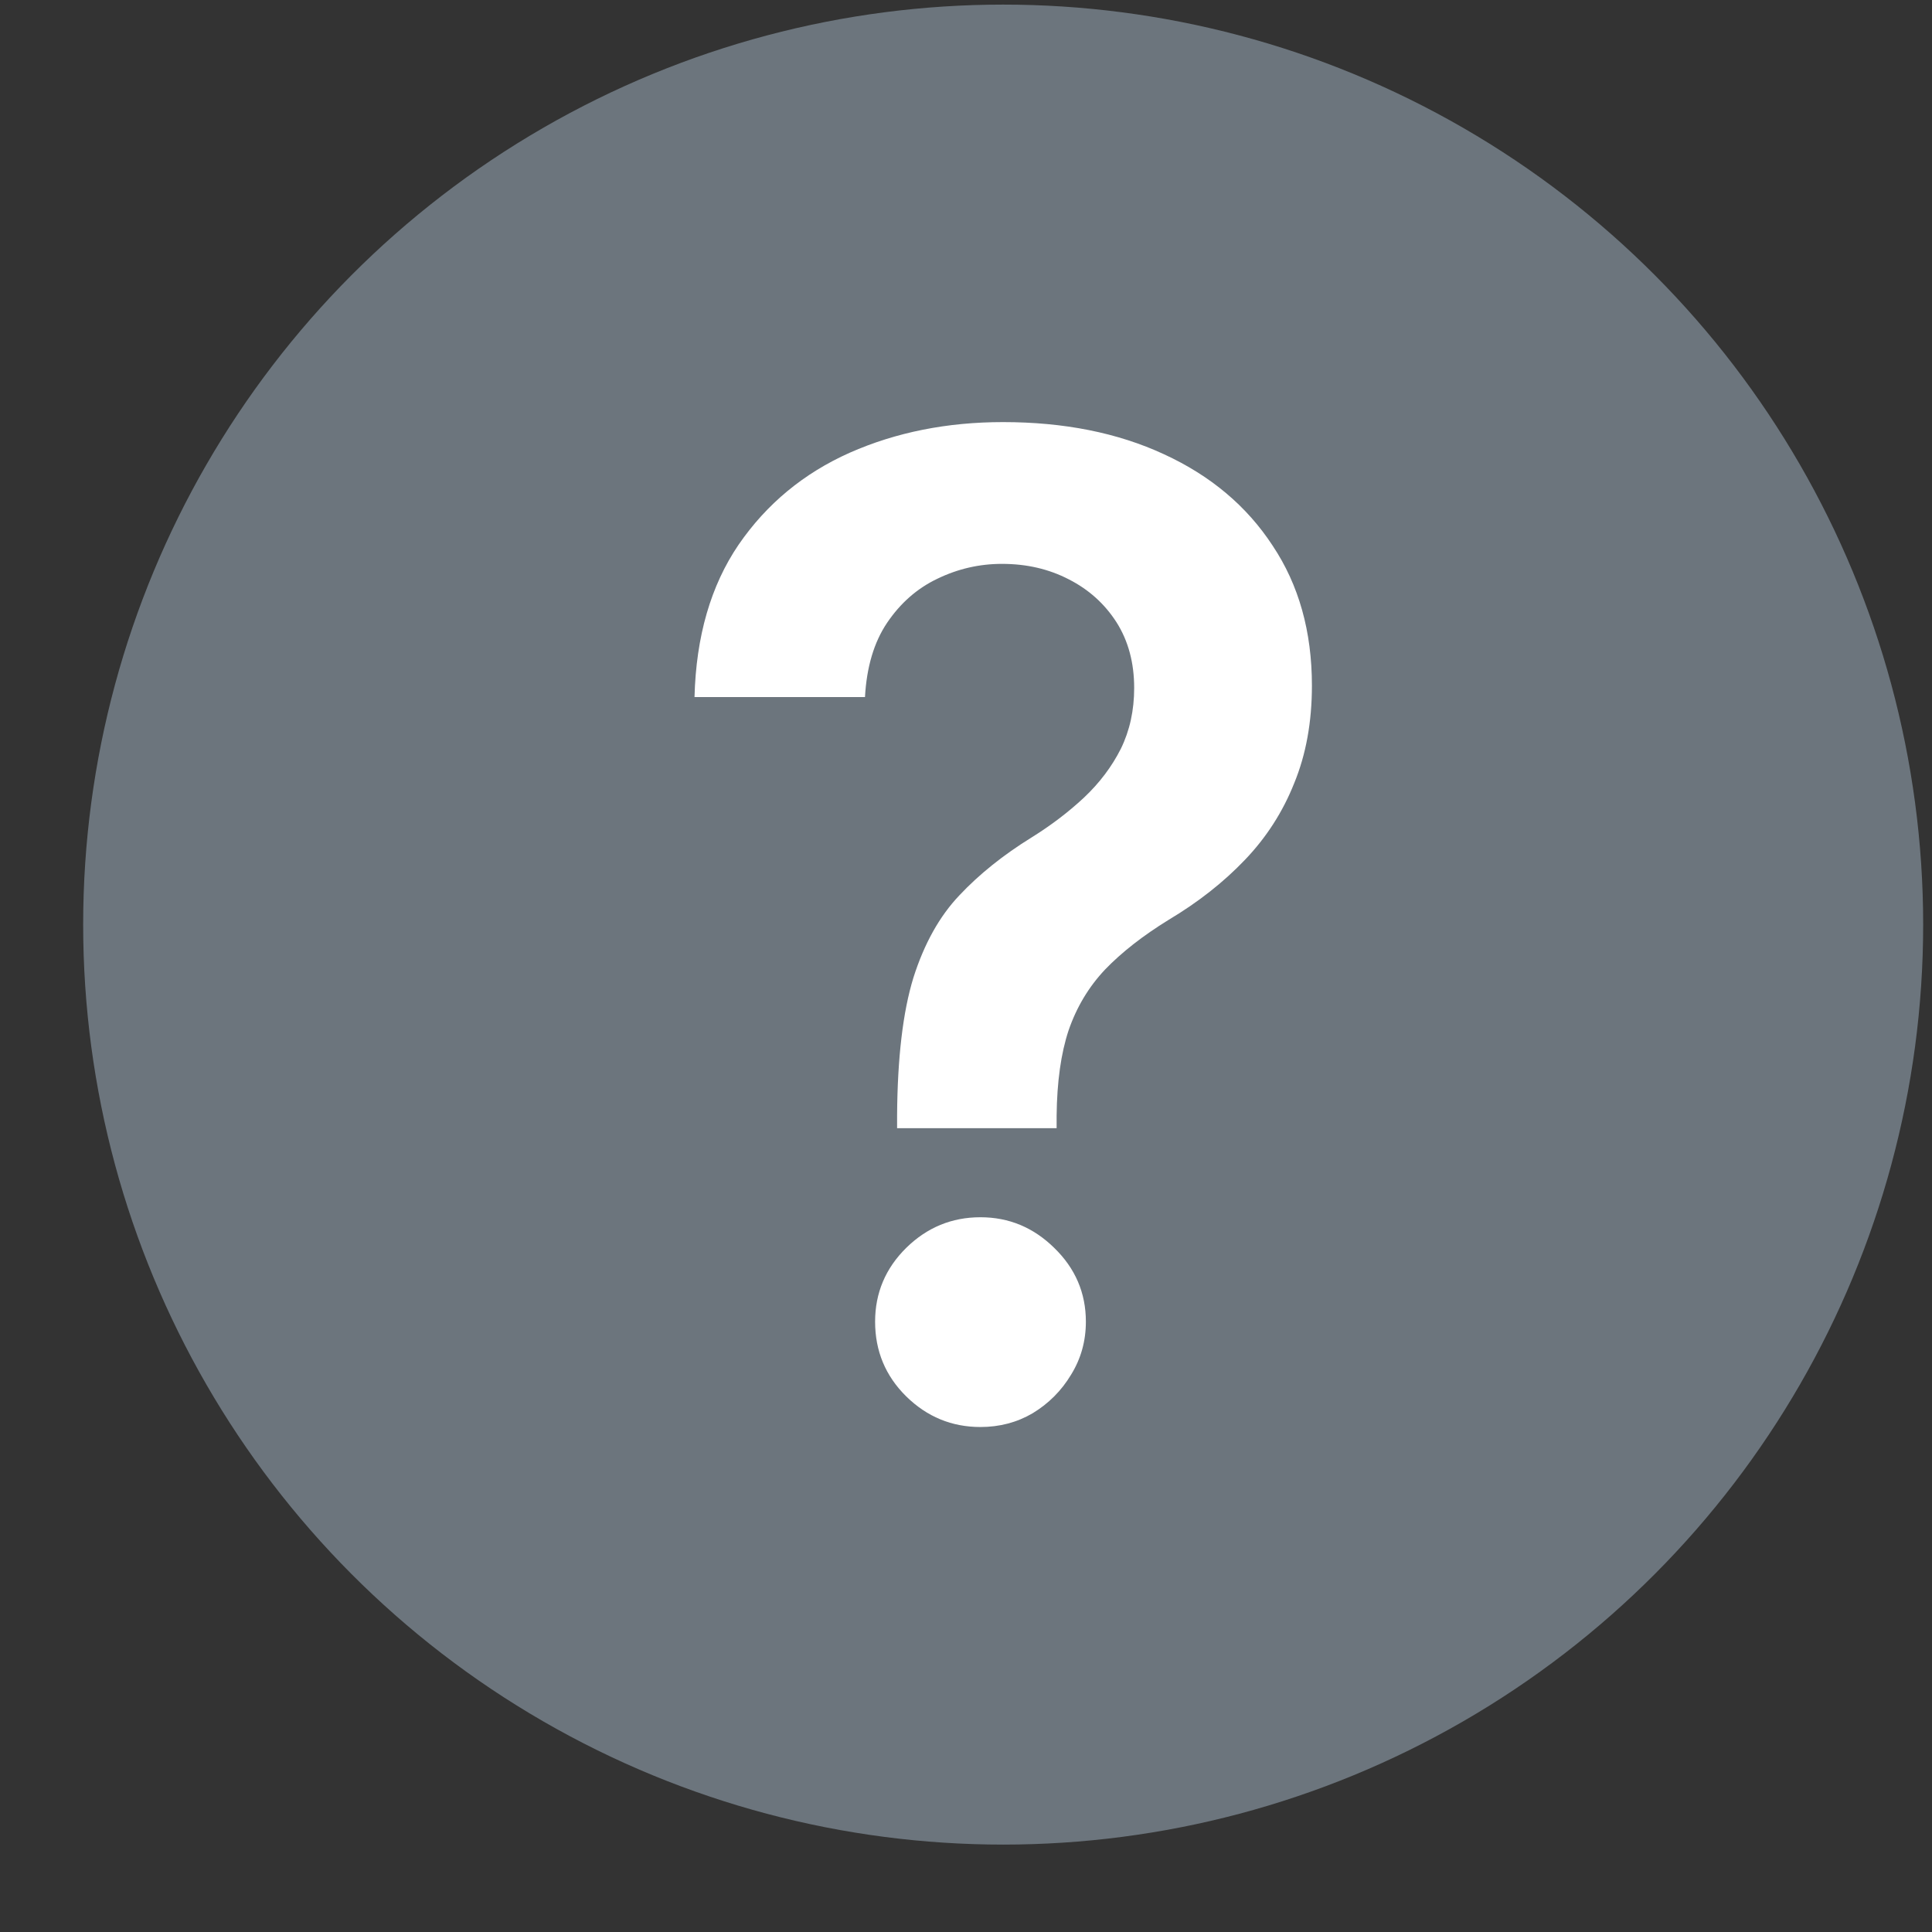 <svg width="21" height="21" viewBox="0 0 21 21" fill="none" xmlns="http://www.w3.org/2000/svg">
<rect x="0" y="0" width="21" height="21" fill="#333333" stroke="none"/>
<circle cx="10.904" cy="10.05" r="10" fill="#6C757D"/>
<path d="M9.751 12.263V12.127C9.755 11.499 9.814 10.999 9.928 10.628C10.046 10.256 10.213 9.958 10.428 9.732C10.643 9.503 10.905 9.293 11.214 9.102C11.426 8.97 11.615 8.826 11.782 8.67C11.952 8.51 12.085 8.333 12.183 8.139C12.28 7.941 12.328 7.721 12.328 7.478C12.328 7.204 12.264 6.966 12.136 6.764C12.007 6.563 11.834 6.407 11.615 6.296C11.4 6.185 11.159 6.129 10.891 6.129C10.645 6.129 10.411 6.183 10.188 6.291C9.97 6.395 9.788 6.554 9.642 6.77C9.5 6.981 9.42 7.25 9.402 7.577H7.549C7.566 6.917 7.726 6.365 8.028 5.921C8.333 5.477 8.736 5.144 9.236 4.921C9.739 4.699 10.294 4.588 10.902 4.588C11.565 4.588 12.148 4.704 12.651 4.937C13.158 5.17 13.552 5.501 13.833 5.931C14.118 6.358 14.26 6.865 14.26 7.452C14.26 7.847 14.196 8.201 14.067 8.514C13.943 8.826 13.764 9.104 13.531 9.347C13.299 9.59 13.023 9.807 12.703 9.998C12.422 10.171 12.191 10.352 12.011 10.539C11.834 10.727 11.702 10.947 11.615 11.2C11.532 11.45 11.489 11.759 11.485 12.127V12.263H9.751ZM10.657 15.511C10.345 15.511 10.076 15.4 9.85 15.178C9.625 14.956 9.512 14.685 9.512 14.366C9.512 14.054 9.625 13.786 9.85 13.564C10.076 13.342 10.345 13.231 10.657 13.231C10.966 13.231 11.233 13.342 11.459 13.564C11.688 13.786 11.803 14.054 11.803 14.366C11.803 14.578 11.749 14.77 11.641 14.944C11.537 15.117 11.398 15.256 11.225 15.361C11.055 15.461 10.865 15.511 10.657 15.511Z" fill="white"/>
</svg>
